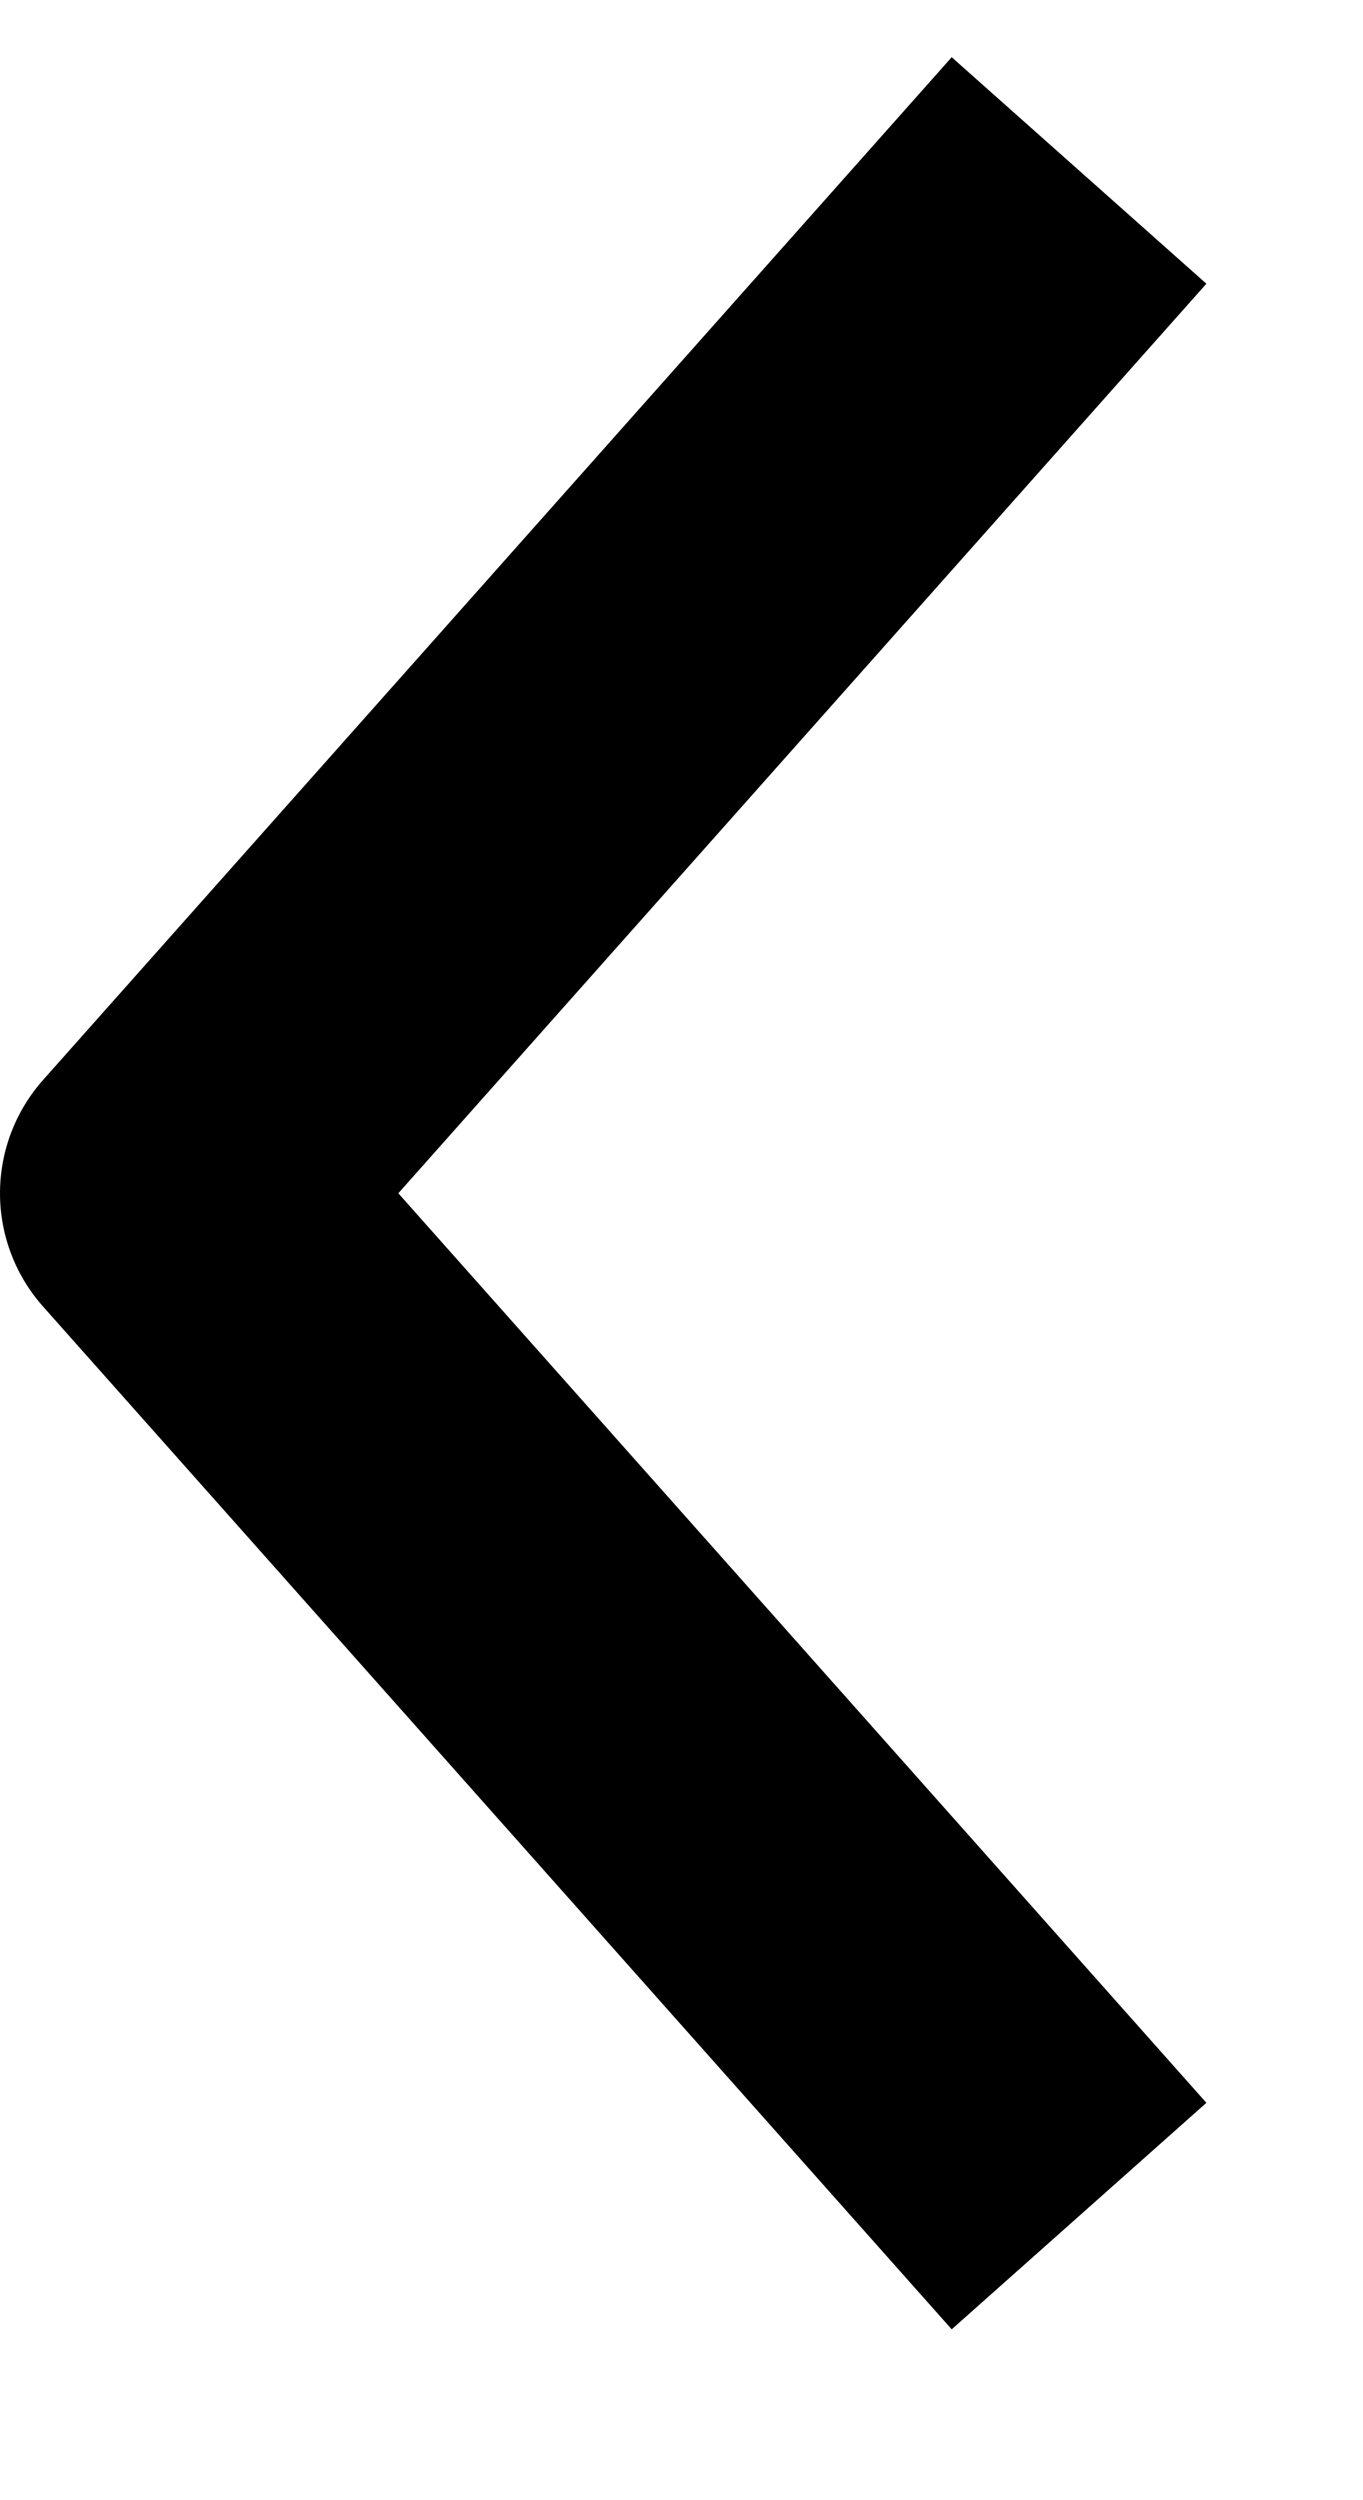 <?xml version="1.0" encoding="UTF-8" standalone="no"?>
<!DOCTYPE svg PUBLIC "-//W3C//DTD SVG 1.1//EN" "http://www.w3.org/Graphics/SVG/1.1/DTD/svg11.dtd">
<svg width="100%" height="100%" viewBox="0 0 6 11" version="1.1" xmlns="http://www.w3.org/2000/svg" xmlns:xlink="http://www.w3.org/1999/xlink" xml:space="preserve" xmlns:serif="http://www.serif.com/" style="fill-rule:evenodd;clip-rule:evenodd;stroke-linejoin:round;stroke-miterlimit:10;">
    <g transform="matrix(-1.22465e-16,1,1,1.22465e-16,0.75,0.75)">
        <path d="M0,4L4.5,0L9,4" style="fill:none;fill-rule:nonzero;stroke:black;stroke-width:1.5px;"/>
    </g>
</svg>
